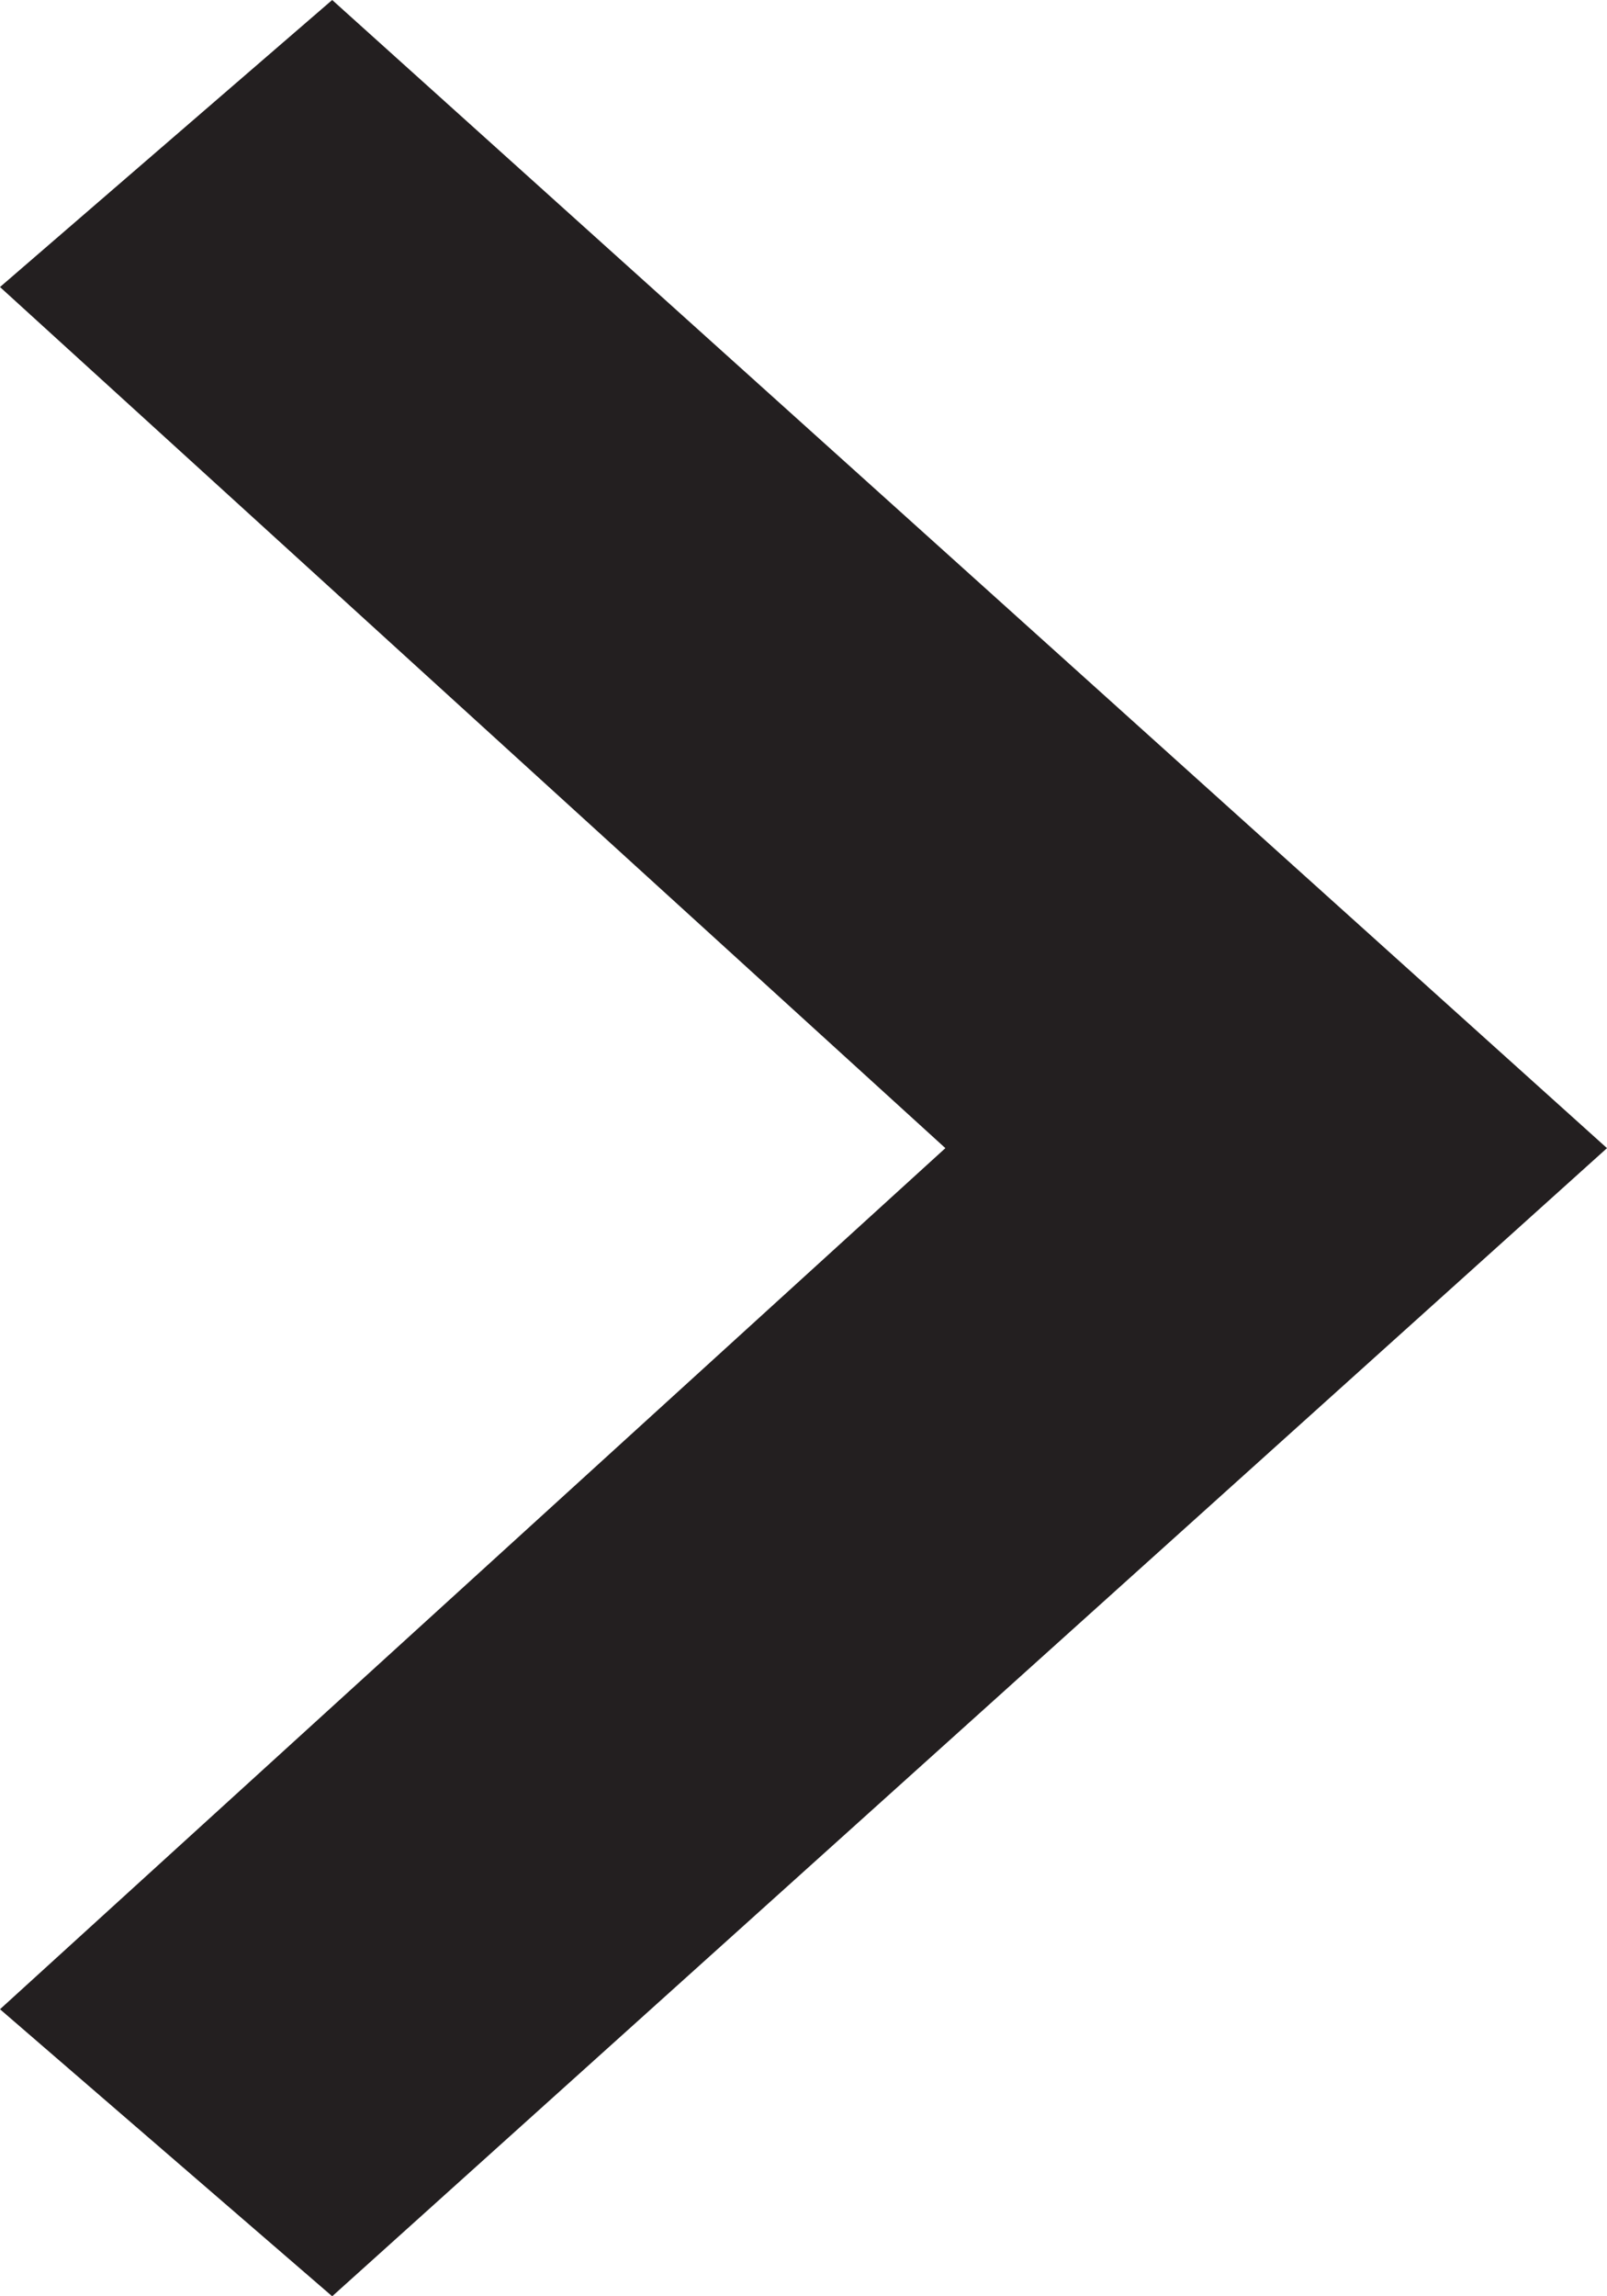 <?xml version="1.0" encoding="UTF-8"?>
<svg xmlns="http://www.w3.org/2000/svg" width="7" height="10" viewBox="0 0 7 10" fill="none">
  <path d="M4.118 5L0 1.25L1.447 0L7 5L1.447 10L0 8.75L4.118 5Z" fill="#231F20"></path>
</svg>
